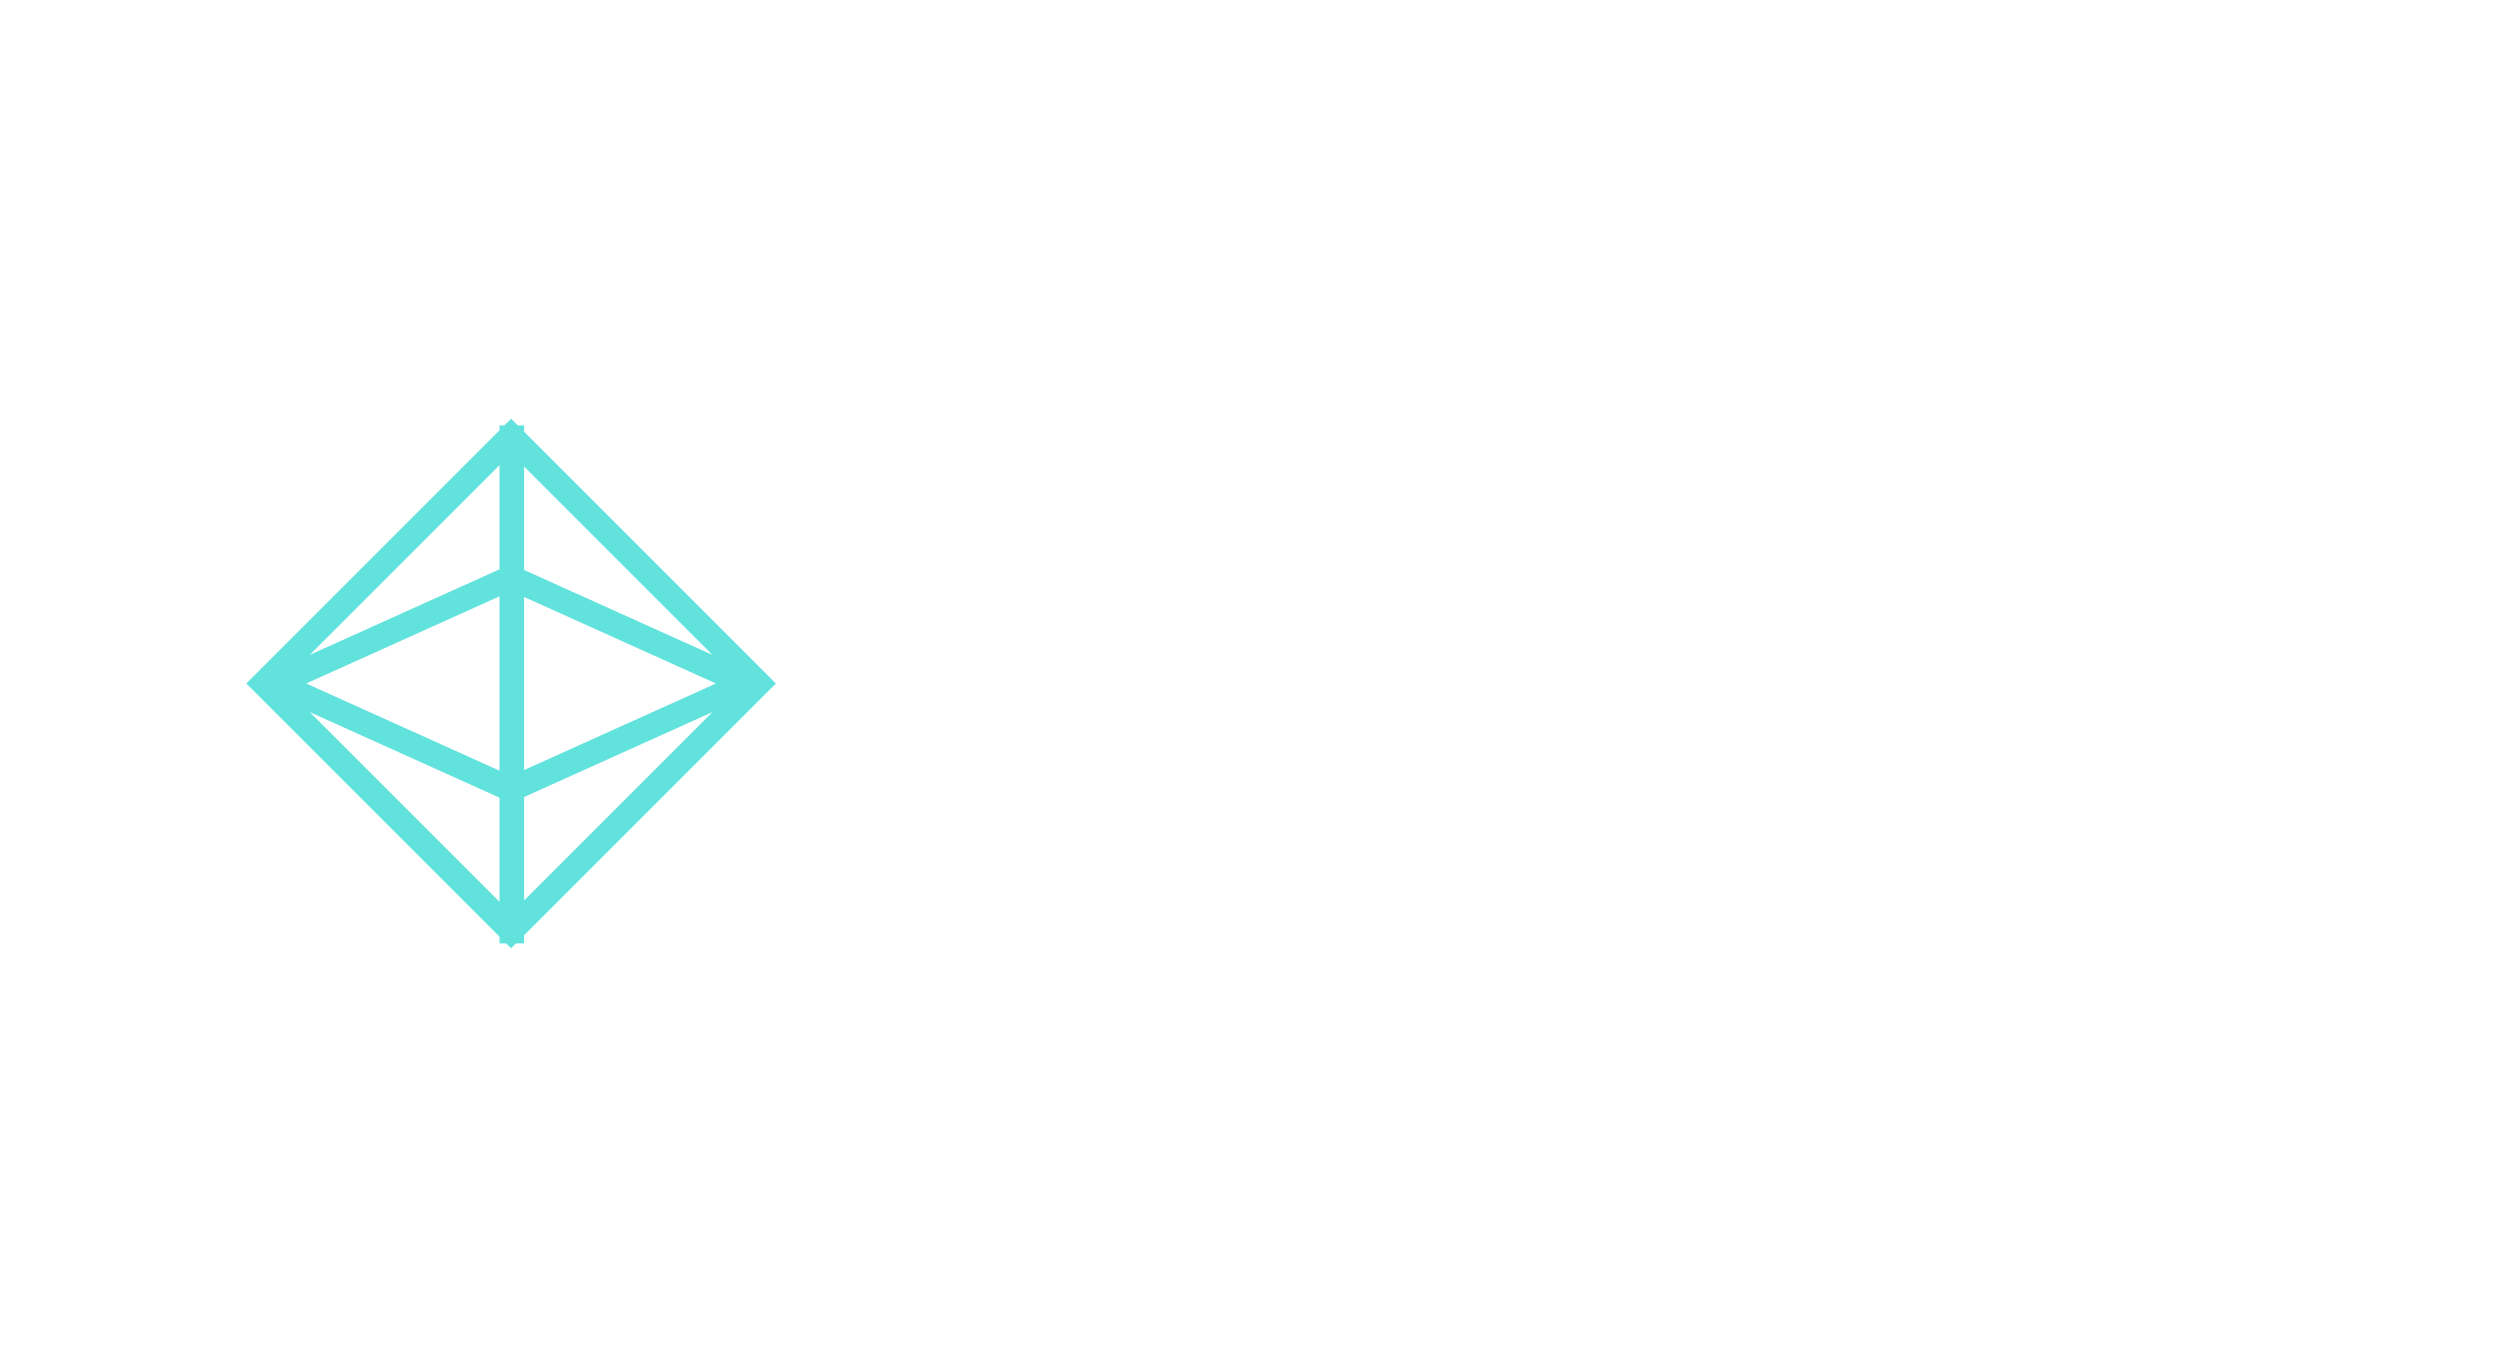 <svg width="203" height="111" fill="none" xmlns="http://www.w3.org/2000/svg"><g filter="url(#a)"><path fill-rule="evenodd" clip-rule="evenodd" d="M40.56 33.77 25.151 49.176l15.407-6.949V33.77zm0-2.83-.474.474-18.672 18.672L20 51.5l1.414 1.414 18.672 18.672.473.473v.546h.546L41.5 73l.395-.395h.664v-.664l.355-.355 18.672-18.672L63 51.5l-1.414-1.414-18.672-18.672-.355-.355v-.515h-.515L41.5 30l-.544.544h-.397v.397zm2 2.948v8.394l15.288 6.895-15.289-15.29zm-2 10.535L24.864 51.5l15.694 7.078V44.422zm2 14.101V44.476L58.134 51.5l-15.576 7.024zm-2 2.248-15.408-6.949 15.407 15.408v-8.46zm2 8.34v-8.394l15.288-6.895-15.289 15.29z" fill="#62E2DD"/></g><path d="M92.214 36.953c0 .774-.082 1.462-.246 2.066a5.285 5.285 0 0 1-.677 1.564c-.293.445-.65.823-1.072 1.134-.416.31-.882.56-1.398.747a8.291 8.291 0 0 1-1.67.413c-.597.082-1.227.123-1.89.123h-6.23V30.924h6.213c.99 0 1.91.096 2.76.29.85.193 1.585.524 2.206.993.627.463 1.116 1.081 1.468 1.855.357.773.536 1.737.536 2.891zm-1.134 0c0-.656-.064-1.236-.193-1.74a4.37 4.37 0 0 0-.554-1.31 3.457 3.457 0 0 0-.879-.94 4.508 4.508 0 0 0-1.169-.607 6.493 6.493 0 0 0-1.415-.334 12.967 12.967 0 0 0-1.626-.096H80.13v10.063h5.115c.862 0 1.65-.076 2.364-.228.715-.159 1.328-.428 1.837-.809.516-.387.917-.902 1.204-1.547.287-.65.431-1.468.431-2.452zM96.493 43V30.924h1.099V43h-1.099zm15.195-11.145a6.954 6.954 0 0 0-.712-.166c-.298-.065-.685-.097-1.16-.097-.656 0-1.274.082-1.854.246a7.345 7.345 0 0 0-1.609.65 8.04 8.04 0 0 0-1.371.967c-.422.363-.802.75-1.142 1.16V43h-1.099V30.924h1.099v2.46c.392-.404.817-.776 1.274-1.115.463-.34.949-.63 1.459-.87a7.999 7.999 0 0 1 1.6-.572 7.142 7.142 0 0 1 1.74-.21c.205 0 .39.005.554.017.164.006.313.017.448.035.141.012.272.026.395.044.123.017.249.038.378.061v1.081zm15.292 10.512c-.492.153-.949.284-1.371.396-.422.105-.838.19-1.248.255-.41.07-.829.12-1.257.149a16.94 16.94 0 0 1-1.397.053c-1.184 0-2.253-.144-3.208-.43-.955-.288-1.77-.698-2.444-1.231a5.546 5.546 0 0 1-1.546-1.952c-.364-.761-.545-1.617-.545-2.566 0-.92.172-1.764.518-2.531a5.842 5.842 0 0 1 1.468-1.978c.627-.55 1.377-.978 2.25-1.283.873-.305 1.837-.457 2.892-.457 1.095 0 2.071.146 2.926.44.856.292 1.576.711 2.162 1.256a5.304 5.304 0 0 1 1.336 1.987c.305.773.457 1.646.457 2.619v.272h-12.876c.065.75.252 1.427.563 2.03.31.604.75 1.117 1.318 1.539.575.421 1.278.747 2.11.975.838.223 1.813.334 2.926.334.475 0 .955-.032 1.442-.096.486-.065.952-.15 1.397-.255a12.15 12.15 0 0 0 1.222-.37c.369-.14.671-.284.905-.43v1.274zm-.088-5.959a5.411 5.411 0 0 0-.413-1.758 4.164 4.164 0 0 0-1.054-1.485c-.463-.428-1.055-.767-1.776-1.02-.715-.251-1.573-.377-2.575-.377-.943 0-1.77.126-2.479.377-.709.252-1.309.592-1.801 1.02a4.697 4.697 0 0 0-1.16 1.477 5.328 5.328 0 0 0-.537 1.766h11.795zm17.762 5.634a24 24 0 0 1-1.257.483 12.1 12.1 0 0 1-2.689.624c-.492.059-1.029.088-1.609.088-.715 0-1.403-.058-2.065-.175a8.914 8.914 0 0 1-1.837-.528 7.098 7.098 0 0 1-1.547-.87 5.757 5.757 0 0 1-1.195-1.222 5.568 5.568 0 0 1-.765-1.564 6.545 6.545 0 0 1-.264-1.907c0-.692.088-1.327.264-1.907.182-.58.437-1.102.765-1.565a5.582 5.582 0 0 1 1.195-1.213 6.894 6.894 0 0 1 1.547-.879 8.92 8.92 0 0 1 1.837-.527 11.734 11.734 0 0 1 2.065-.176c.58 0 1.117.03 1.609.088a12.123 12.123 0 0 1 2.689.624c.416.14.835.299 1.257.475v1.318c-.334-.211-.691-.41-1.072-.598a8.8 8.8 0 0 0-1.24-.492 9.798 9.798 0 0 0-3.032-.457c-1.16 0-2.165.126-3.014.378-.85.252-1.553.61-2.11 1.072a4.218 4.218 0 0 0-1.23 1.67c-.264.65-.396 1.38-.396 2.189 0 .808.132 1.538.396 2.188.269.65.679 1.207 1.23 1.67.557.457 1.26.812 2.11 1.064.849.246 1.854.369 3.014.369a10.245 10.245 0 0 0 3.068-.457c.451-.14.864-.302 1.239-.484a9.505 9.505 0 0 0 1.037-.589v1.31zm9.236-10.116V43h-1.09V31.926h-5.493v-1.002h12.076v1.002h-5.493zM162.836 43V30.924h1.099V43h-1.099zm20.742-6.03c0 1.085-.197 2.022-.589 2.813a5.468 5.468 0 0 1-1.617 1.951c-.686.51-1.495.888-2.426 1.134-.932.246-1.937.37-3.015.37-1.084 0-2.095-.124-3.032-.37-.938-.246-1.752-.624-2.443-1.134a5.41 5.41 0 0 1-1.626-1.95c-.393-.792-.589-1.73-.589-2.813 0-.721.09-1.374.272-1.96a5.52 5.52 0 0 1 .765-1.582 5.176 5.176 0 0 1 1.186-1.213c.469-.34.988-.621 1.556-.844a8.707 8.707 0 0 1 1.846-.5 12.332 12.332 0 0 1 2.065-.168c1.078 0 2.083.123 3.015.37.931.245 1.74.626 2.426 1.142a5.37 5.37 0 0 1 1.617 1.951c.392.785.589 1.72.589 2.804zm-1.134 0c0-.855-.141-1.61-.422-2.267a4.196 4.196 0 0 0-1.231-1.652c-.544-.451-1.224-.791-2.039-1.02-.808-.234-1.749-.351-2.821-.351s-2.018.117-2.839.351c-.814.235-1.497.577-2.048 1.029-.55.445-.966.999-1.248 1.66-.281.657-.422 1.407-.422 2.25 0 .856.141 1.612.422 2.268.282.657.698 1.21 1.248 1.661.551.446 1.234.786 2.048 1.02.821.229 1.767.343 2.839.343s2.013-.114 2.821-.343c.815-.234 1.495-.574 2.039-1.02a4.267 4.267 0 0 0 1.231-1.66c.281-.657.422-1.413.422-2.268zM199.573 43v-7.972c0-.668-.091-1.215-.273-1.643a2.377 2.377 0 0 0-.764-1.029 2.944 2.944 0 0 0-1.205-.527 7.806 7.806 0 0 0-1.599-.15c-.686 0-1.36.086-2.022.256a11.61 11.61 0 0 0-1.863.632 11.63 11.63 0 0 0-1.617.844c-.492.31-.908.61-1.248.897V43h-1.099V30.924h1.099v2.118c.41-.258.861-.527 1.353-.809a13.535 13.535 0 0 1 1.6-.782c.574-.24 1.186-.436 1.837-.589a8.992 8.992 0 0 1 2.056-.228c.815 0 1.524.1 2.127.299.61.193 1.114.471 1.512.835.404.357.706.794.905 1.31.2.509.299 1.08.299 1.713V43h-1.098zM83.926 56.926V68h-1.09V56.926h-5.493v-1.002h12.076v1.002h-5.493zm17.893-.07a6.954 6.954 0 0 0-.712-.168c-.298-.064-.685-.096-1.16-.096-.656 0-1.274.082-1.854.246a7.337 7.337 0 0 0-1.609.65 8.03 8.03 0 0 0-1.37.967 9.7 9.7 0 0 0-1.143 1.16V68h-1.099V55.924h1.099v2.46c.392-.404.817-.776 1.274-1.115.463-.34.95-.63 1.459-.87a8 8 0 0 1 1.6-.572 7.15 7.15 0 0 1 1.74-.21c.205 0 .39.005.554.017.164.006.313.017.448.035a6.881 6.881 0 0 1 .773.105v1.081zM115.872 68v-1.336c-.422.229-.902.44-1.441.633a16.514 16.514 0 0 1-3.525.826 15.29 15.29 0 0 1-1.846.114c-.785 0-1.491-.07-2.118-.21-.621-.141-1.148-.35-1.582-.625a3.03 3.03 0 0 1-1.002-1.037c-.234-.416-.351-.896-.351-1.441 0-.54.134-1.014.404-1.424.275-.416.665-.776 1.169-1.081.504-.31 1.11-.571 1.819-.782a19.077 19.077 0 0 1 2.391-.545 36.032 36.032 0 0 1 2.848-.37c1.025-.099 2.103-.181 3.234-.245v-.923c0-.375-.07-.706-.211-.994a2.27 2.27 0 0 0-.589-.747 3.26 3.26 0 0 0-.888-.536 6.119 6.119 0 0 0-1.107-.351 9.02 9.02 0 0 0-1.248-.185 13.91 13.91 0 0 0-1.31-.061c-.591 0-1.13.029-1.617.088a11.1 11.1 0 0 0-1.362.246c-.422.1-.826.216-1.213.351-.387.135-.776.279-1.169.43v-1.282a29.644 29.644 0 0 1 2.602-.563 16.852 16.852 0 0 1 2.944-.246c.879 0 1.699.076 2.461.229.762.146 1.424.383 1.986.712a3.74 3.74 0 0 1 1.327 1.274c.323.516.484 1.146.484 1.89V68h-1.09zm0-6.548c-1.916.106-3.554.255-4.913.448-1.354.194-2.461.431-3.322.712-.862.282-1.495.61-1.899.985-.398.375-.598.8-.598 1.274 0 .387.097.73.291 1.028.199.3.483.551.852.756.369.2.817.352 1.345.457.527.1 1.119.15 1.775.15.387 0 .785-.02 1.195-.062.416-.047.83-.108 1.24-.184.41-.082.814-.176 1.213-.282a15.15 15.15 0 0 0 1.125-.36c.351-.129.671-.267.958-.413.293-.147.539-.296.738-.448v-4.06zM122.014 68V55.924h1.099V68h-1.099zm17.938 0v-7.972c0-.668-.091-1.215-.273-1.643a2.361 2.361 0 0 0-.764-1.029c-.328-.252-.73-.427-1.204-.527a7.823 7.823 0 0 0-1.6-.15 8.09 8.09 0 0 0-2.021.256c-.657.164-1.278.375-1.864.632a11.63 11.63 0 0 0-1.617.844c-.492.31-.908.61-1.248.897V68h-1.099V55.924h1.099v2.118c.41-.258.861-.527 1.354-.809a13.52 13.52 0 0 1 1.599-.782 11.61 11.61 0 0 1 1.837-.589 8.995 8.995 0 0 1 2.057-.228c.814 0 1.523.1 2.127.299.609.193 1.113.471 1.511.835.405.357.706.794.906 1.31a4.68 4.68 0 0 1 .298 1.713V68h-1.098zm18.368-.633c-.492.152-.949.284-1.371.396-.422.105-.838.19-1.248.255-.41.07-.829.12-1.257.149-.422.035-.888.053-1.398.053-1.183 0-2.252-.144-3.208-.43-.955-.288-1.769-.698-2.443-1.231a5.56 5.56 0 0 1-1.547-1.952c-.363-.761-.545-1.617-.545-2.566 0-.92.173-1.764.519-2.531a5.829 5.829 0 0 1 1.468-1.978c.627-.55 1.377-.978 2.25-1.283.873-.305 1.837-.457 2.891-.457 1.096 0 2.072.146 2.927.44.855.292 1.576.711 2.162 1.256a5.315 5.315 0 0 1 1.336 1.987c.305.773.457 1.646.457 2.619v.272h-12.876c.065.75.252 1.427.563 2.03.31.604.75 1.117 1.318 1.539.574.421 1.277.747 2.109.975.838.223 1.814.334 2.927.334.475 0 .955-.032 1.442-.097.486-.064.952-.149 1.397-.254a12.23 12.23 0 0 0 1.222-.37c.369-.14.671-.284.905-.43v1.274zm-.088-5.959a5.437 5.437 0 0 0-.413-1.758 4.154 4.154 0 0 0-1.055-1.485c-.463-.428-1.054-.767-1.775-1.02-.715-.251-1.573-.377-2.575-.377-.944 0-1.77.126-2.479.377-.709.252-1.309.592-1.802 1.02a4.697 4.697 0 0 0-1.16 1.477 5.327 5.327 0 0 0-.536 1.766h11.795zm14.325-4.553a6.954 6.954 0 0 0-.712-.166c-.299-.065-.685-.097-1.16-.097-.656 0-1.274.082-1.854.246a7.326 7.326 0 0 0-1.609.65 8.04 8.04 0 0 0-1.371.967 9.62 9.62 0 0 0-1.142 1.16V68h-1.099V55.924h1.099v2.46c.392-.404.817-.776 1.274-1.115.463-.34.949-.63 1.459-.87a7.999 7.999 0 0 1 1.6-.572 7.142 7.142 0 0 1 1.74-.21c.205 0 .389.005.553.017.165.006.314.017.449.035a6.881 6.881 0 0 1 .773.105v1.081z" fill="#fff"/><defs><filter id="a" x="-14" y="0" width="111" height="111" filterUnits="userSpaceOnUse" color-interpolation-filters="sRGB"><feFlood flood-opacity="0" result="BackgroundImageFix"/><feColorMatrix in="SourceAlpha" values="0 0 0 0 0 0 0 0 0 0 0 0 0 0 0 0 0 0 127 0" result="hardAlpha"/><feOffset dy="4"/><feGaussianBlur stdDeviation="17"/><feComposite in2="hardAlpha" operator="out"/><feColorMatrix values="0 0 0 0 0.046 0 0 0 0 0.917 0 0 0 0 0.883 0 0 0 0.5 0"/><feBlend in2="BackgroundImageFix" result="effect1_dropShadow_280_58"/><feBlend in="SourceGraphic" in2="effect1_dropShadow_280_58" result="shape"/></filter></defs></svg>
